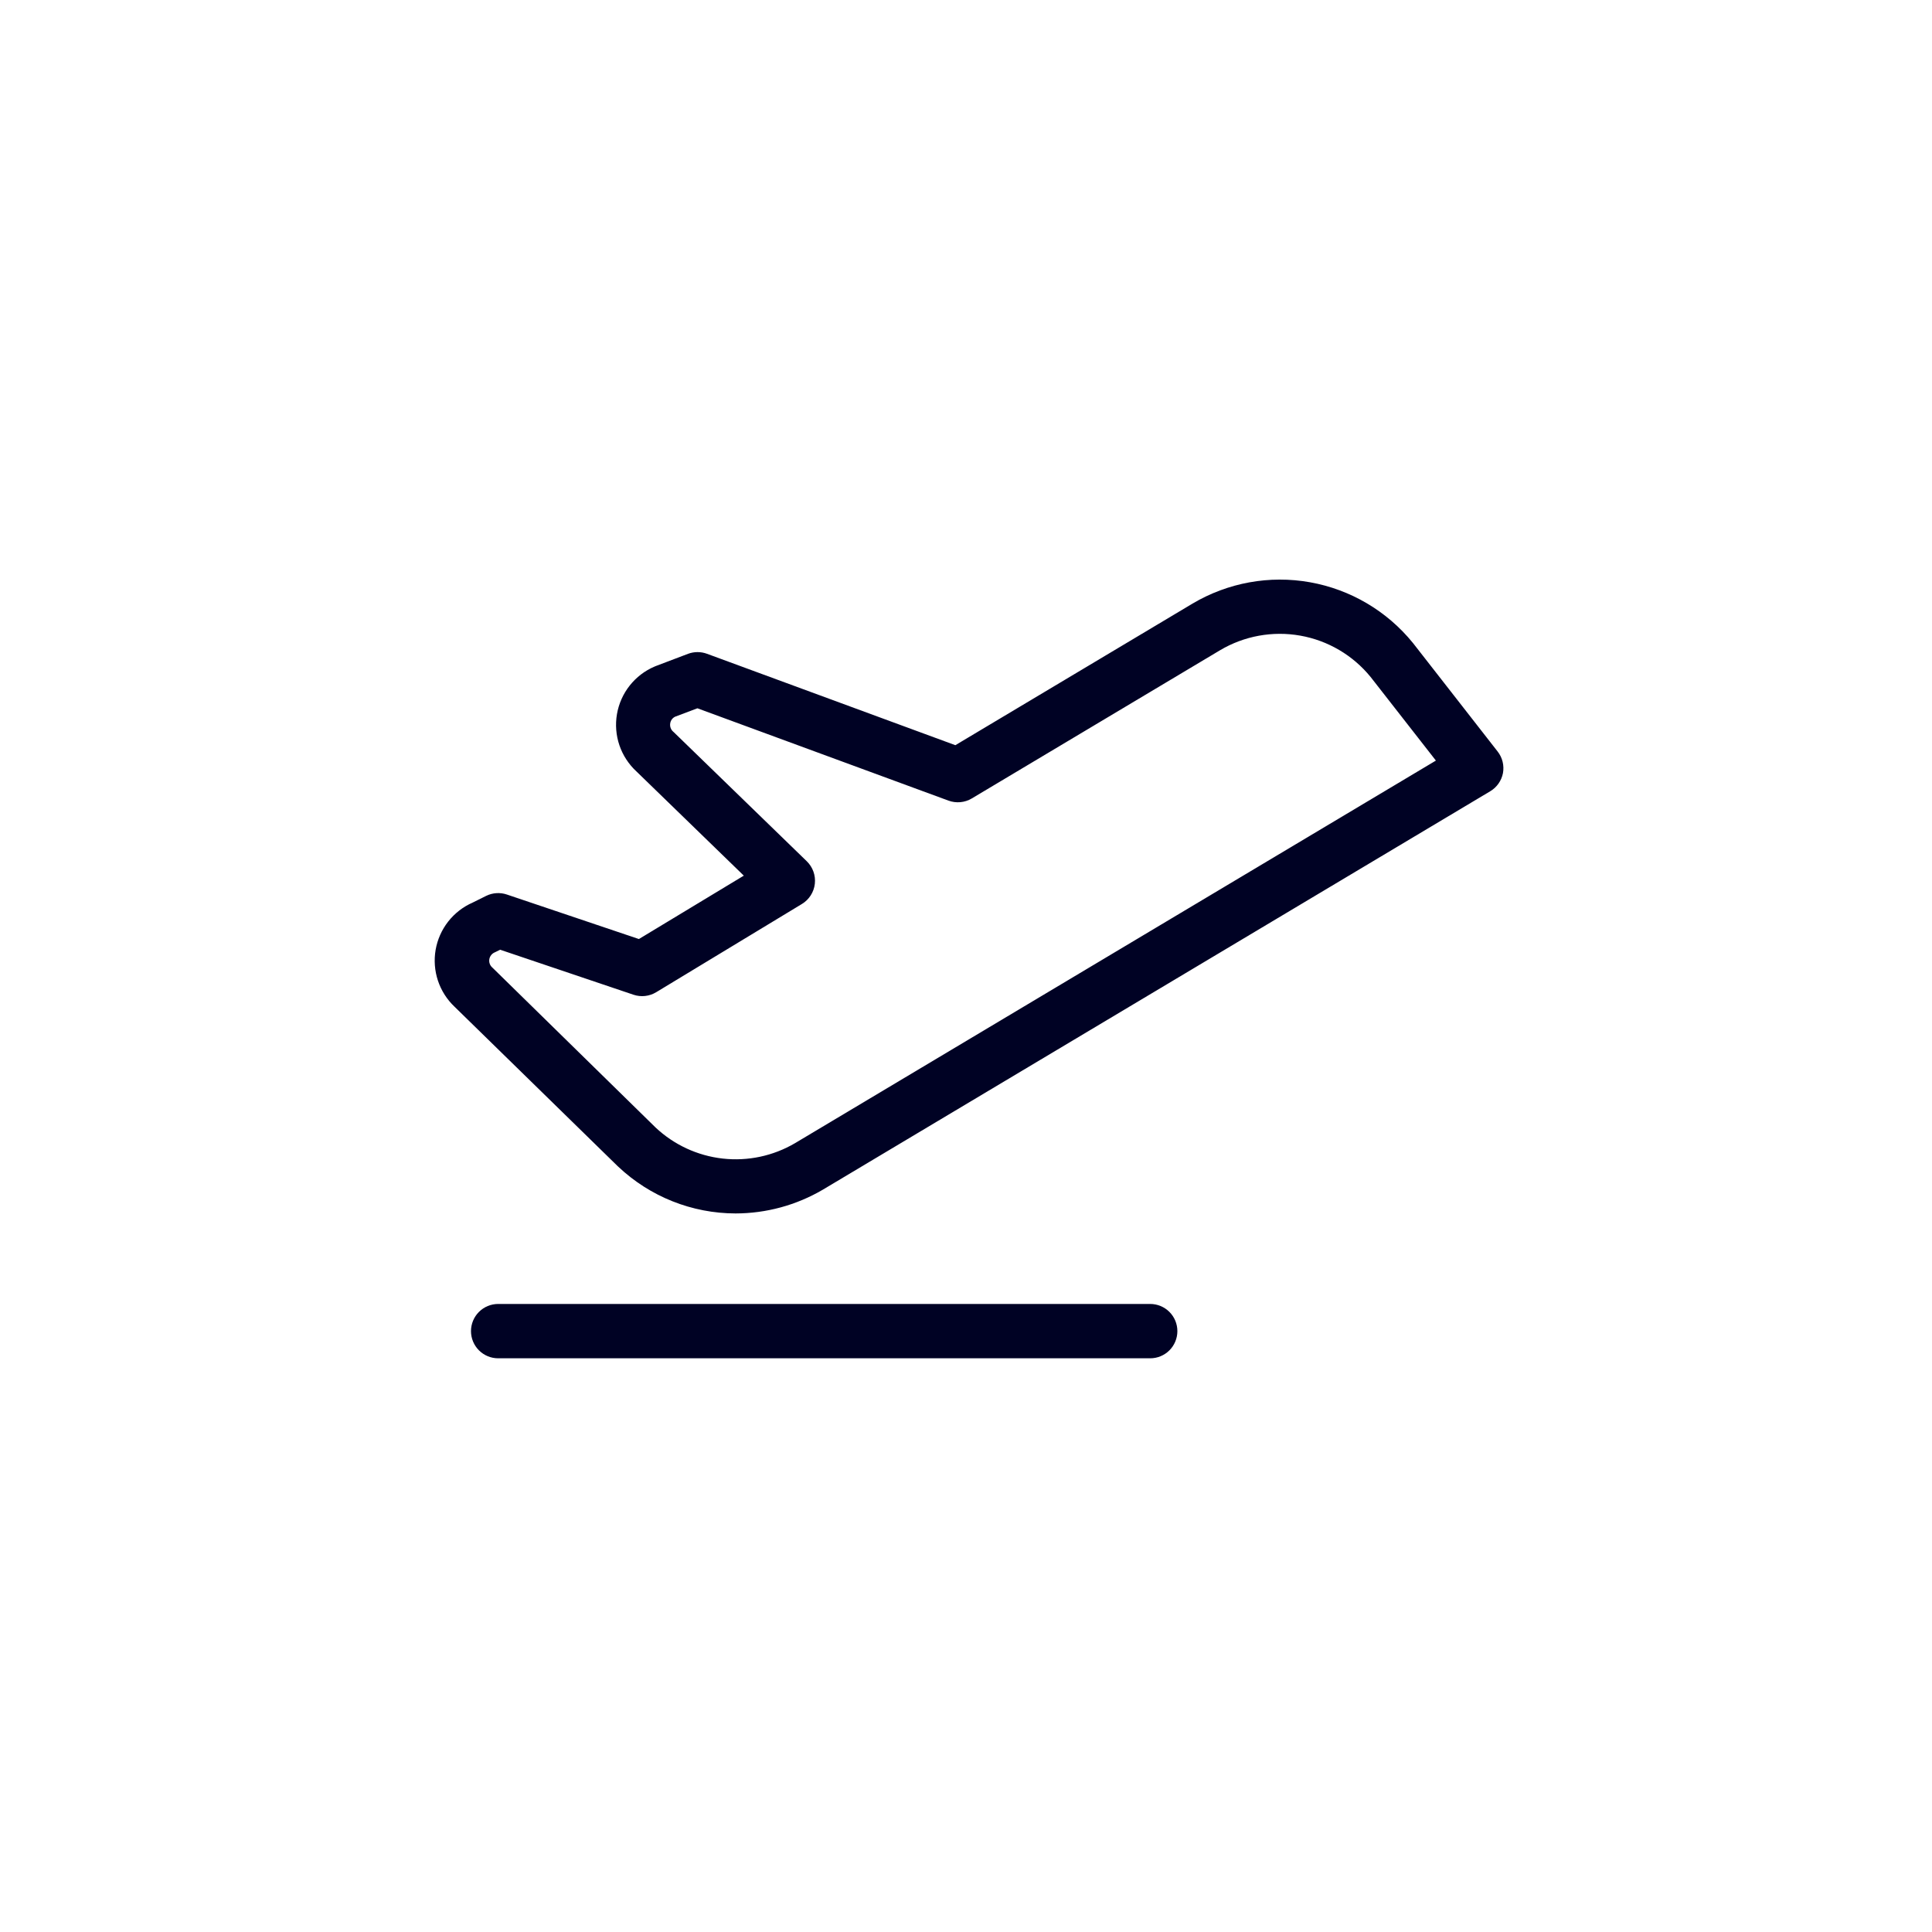 <svg width="120" height="120" viewBox="0 0 120 120" fill="none" xmlns="http://www.w3.org/2000/svg">
<path d="M73.129 82.679C73.129 83.126 72.951 83.556 72.635 83.872C72.318 84.189 71.889 84.366 71.442 84.366H30.942C30.494 84.366 30.065 84.189 29.748 83.872C29.432 83.556 29.254 83.126 29.254 82.679C29.254 82.231 29.432 81.802 29.748 81.486C30.065 81.169 30.494 80.991 30.942 80.991H71.442C71.889 80.991 72.318 81.169 72.635 81.486C72.951 81.802 73.129 82.231 73.129 82.679ZM93.351 48.023C93.305 48.256 93.211 48.476 93.074 48.67C92.938 48.864 92.762 49.027 92.558 49.148L51.099 73.898C49.458 74.858 47.592 75.366 45.69 75.369C42.979 75.366 40.371 74.326 38.4 72.464L38.372 72.439L28.233 62.53C27.761 62.083 27.406 61.527 27.201 60.91C26.996 60.292 26.947 59.634 27.058 58.993C27.17 58.353 27.438 57.75 27.839 57.238C28.241 56.726 28.762 56.322 29.358 56.061L30.202 55.642C30.602 55.447 31.063 55.418 31.484 55.561L39.683 58.325L46.199 54.388L39.534 47.919C39.05 47.473 38.685 46.913 38.473 46.291C38.261 45.668 38.209 45.002 38.321 44.353C38.433 43.705 38.705 43.095 39.114 42.579C39.522 42.063 40.053 41.657 40.659 41.4L40.726 41.372L42.737 40.609C43.117 40.468 43.536 40.468 43.916 40.609L59.339 46.285L74.071 37.49C76.265 36.188 78.854 35.717 81.366 36.165C83.878 36.613 86.145 37.949 87.754 39.929L87.779 39.96L93.022 46.679C93.169 46.867 93.274 47.084 93.331 47.316C93.387 47.547 93.394 47.789 93.351 48.023ZM89.186 47.241L85.13 42.047C84.028 40.695 82.478 39.784 80.761 39.48C79.044 39.176 77.275 39.499 75.776 40.39L60.36 49.593C60.144 49.722 59.902 49.801 59.651 49.824C59.401 49.847 59.148 49.815 58.912 49.728L43.317 43.993L41.938 44.513C41.856 44.551 41.785 44.608 41.731 44.68C41.677 44.753 41.642 44.837 41.629 44.927C41.613 45.02 41.621 45.116 41.652 45.205C41.683 45.295 41.736 45.375 41.806 45.438L41.854 45.481L50.109 53.493C50.294 53.673 50.436 53.893 50.523 54.136C50.61 54.379 50.64 54.639 50.611 54.895C50.582 55.151 50.494 55.398 50.355 55.615C50.216 55.832 50.029 56.015 49.808 56.148L40.754 61.63C40.545 61.756 40.311 61.835 40.068 61.862C39.825 61.889 39.58 61.862 39.348 61.785L31.065 58.989L30.804 59.118L30.725 59.155C30.64 59.192 30.564 59.25 30.507 59.323C30.449 59.396 30.41 59.482 30.394 59.574C30.378 59.666 30.385 59.76 30.414 59.848C30.443 59.937 30.494 60.016 30.562 60.08L30.59 60.106L40.715 70.028C41.859 71.106 43.323 71.784 44.885 71.96C46.447 72.136 48.025 71.801 49.38 71.004L89.186 47.241Z" fill="#000224"/>
</svg>
